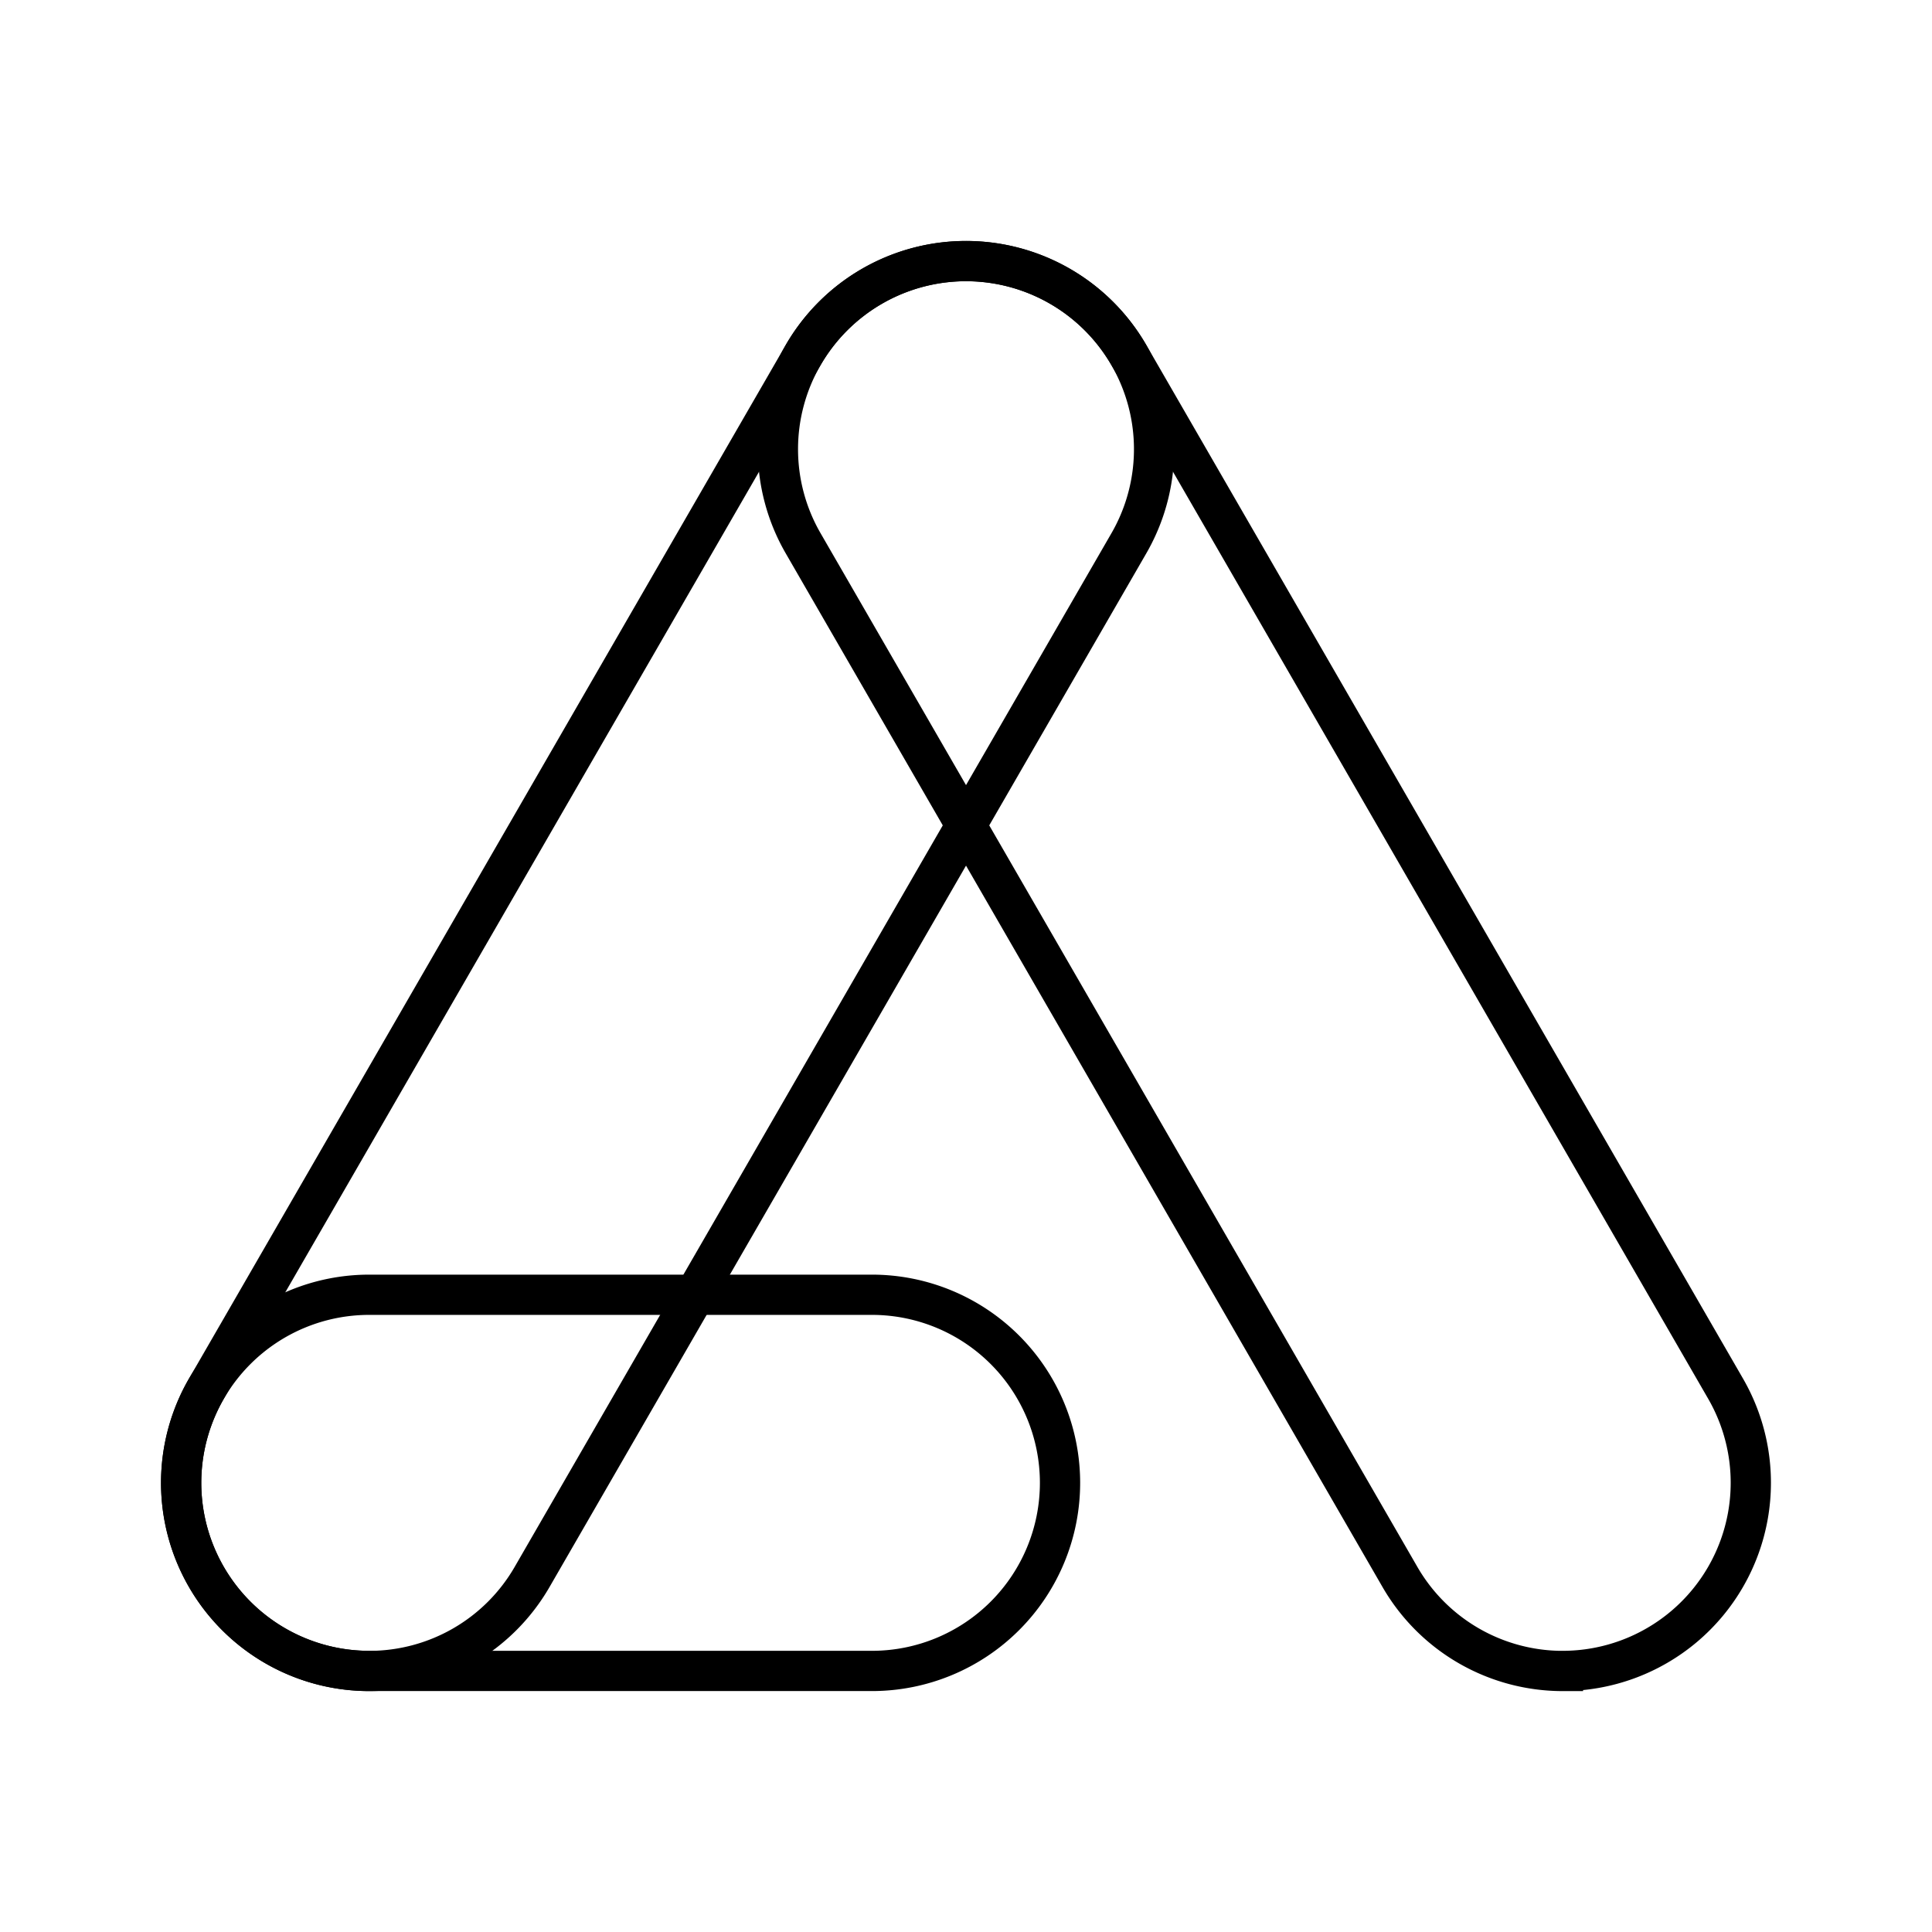 <?xml version="1.0" encoding="utf-8"?>
<svg width="800px" height="800px" viewBox="0 0 48 48" xmlns="http://www.w3.org/2000/svg"><defs><style>.a{fill:none;stroke:#000000;stroke-miterlimit:10;}</style></defs><path class="a" d="M38.831,41.515a4.671,4.671,0,0,1-4.051-2.338L19.953,13.496a4.673,4.673,0,0,1,8.094-4.673l14.826,25.68a4.675,4.675,0,0,1-4.042,7.011Z"/><path class="a" d="M21.663,41.514H9.173a4.673,4.673,0,0,1,0-9.346h12.49a4.673,4.673,0,0,1,0,9.346Z"/><path class="a" d="M9.169,41.515a4.675,4.675,0,0,1-4.042-7.011l14.826-25.68a4.673,4.673,0,1,1,8.094,4.673L13.221,39.177A4.671,4.671,0,0,1,9.169,41.515Z"/></svg>